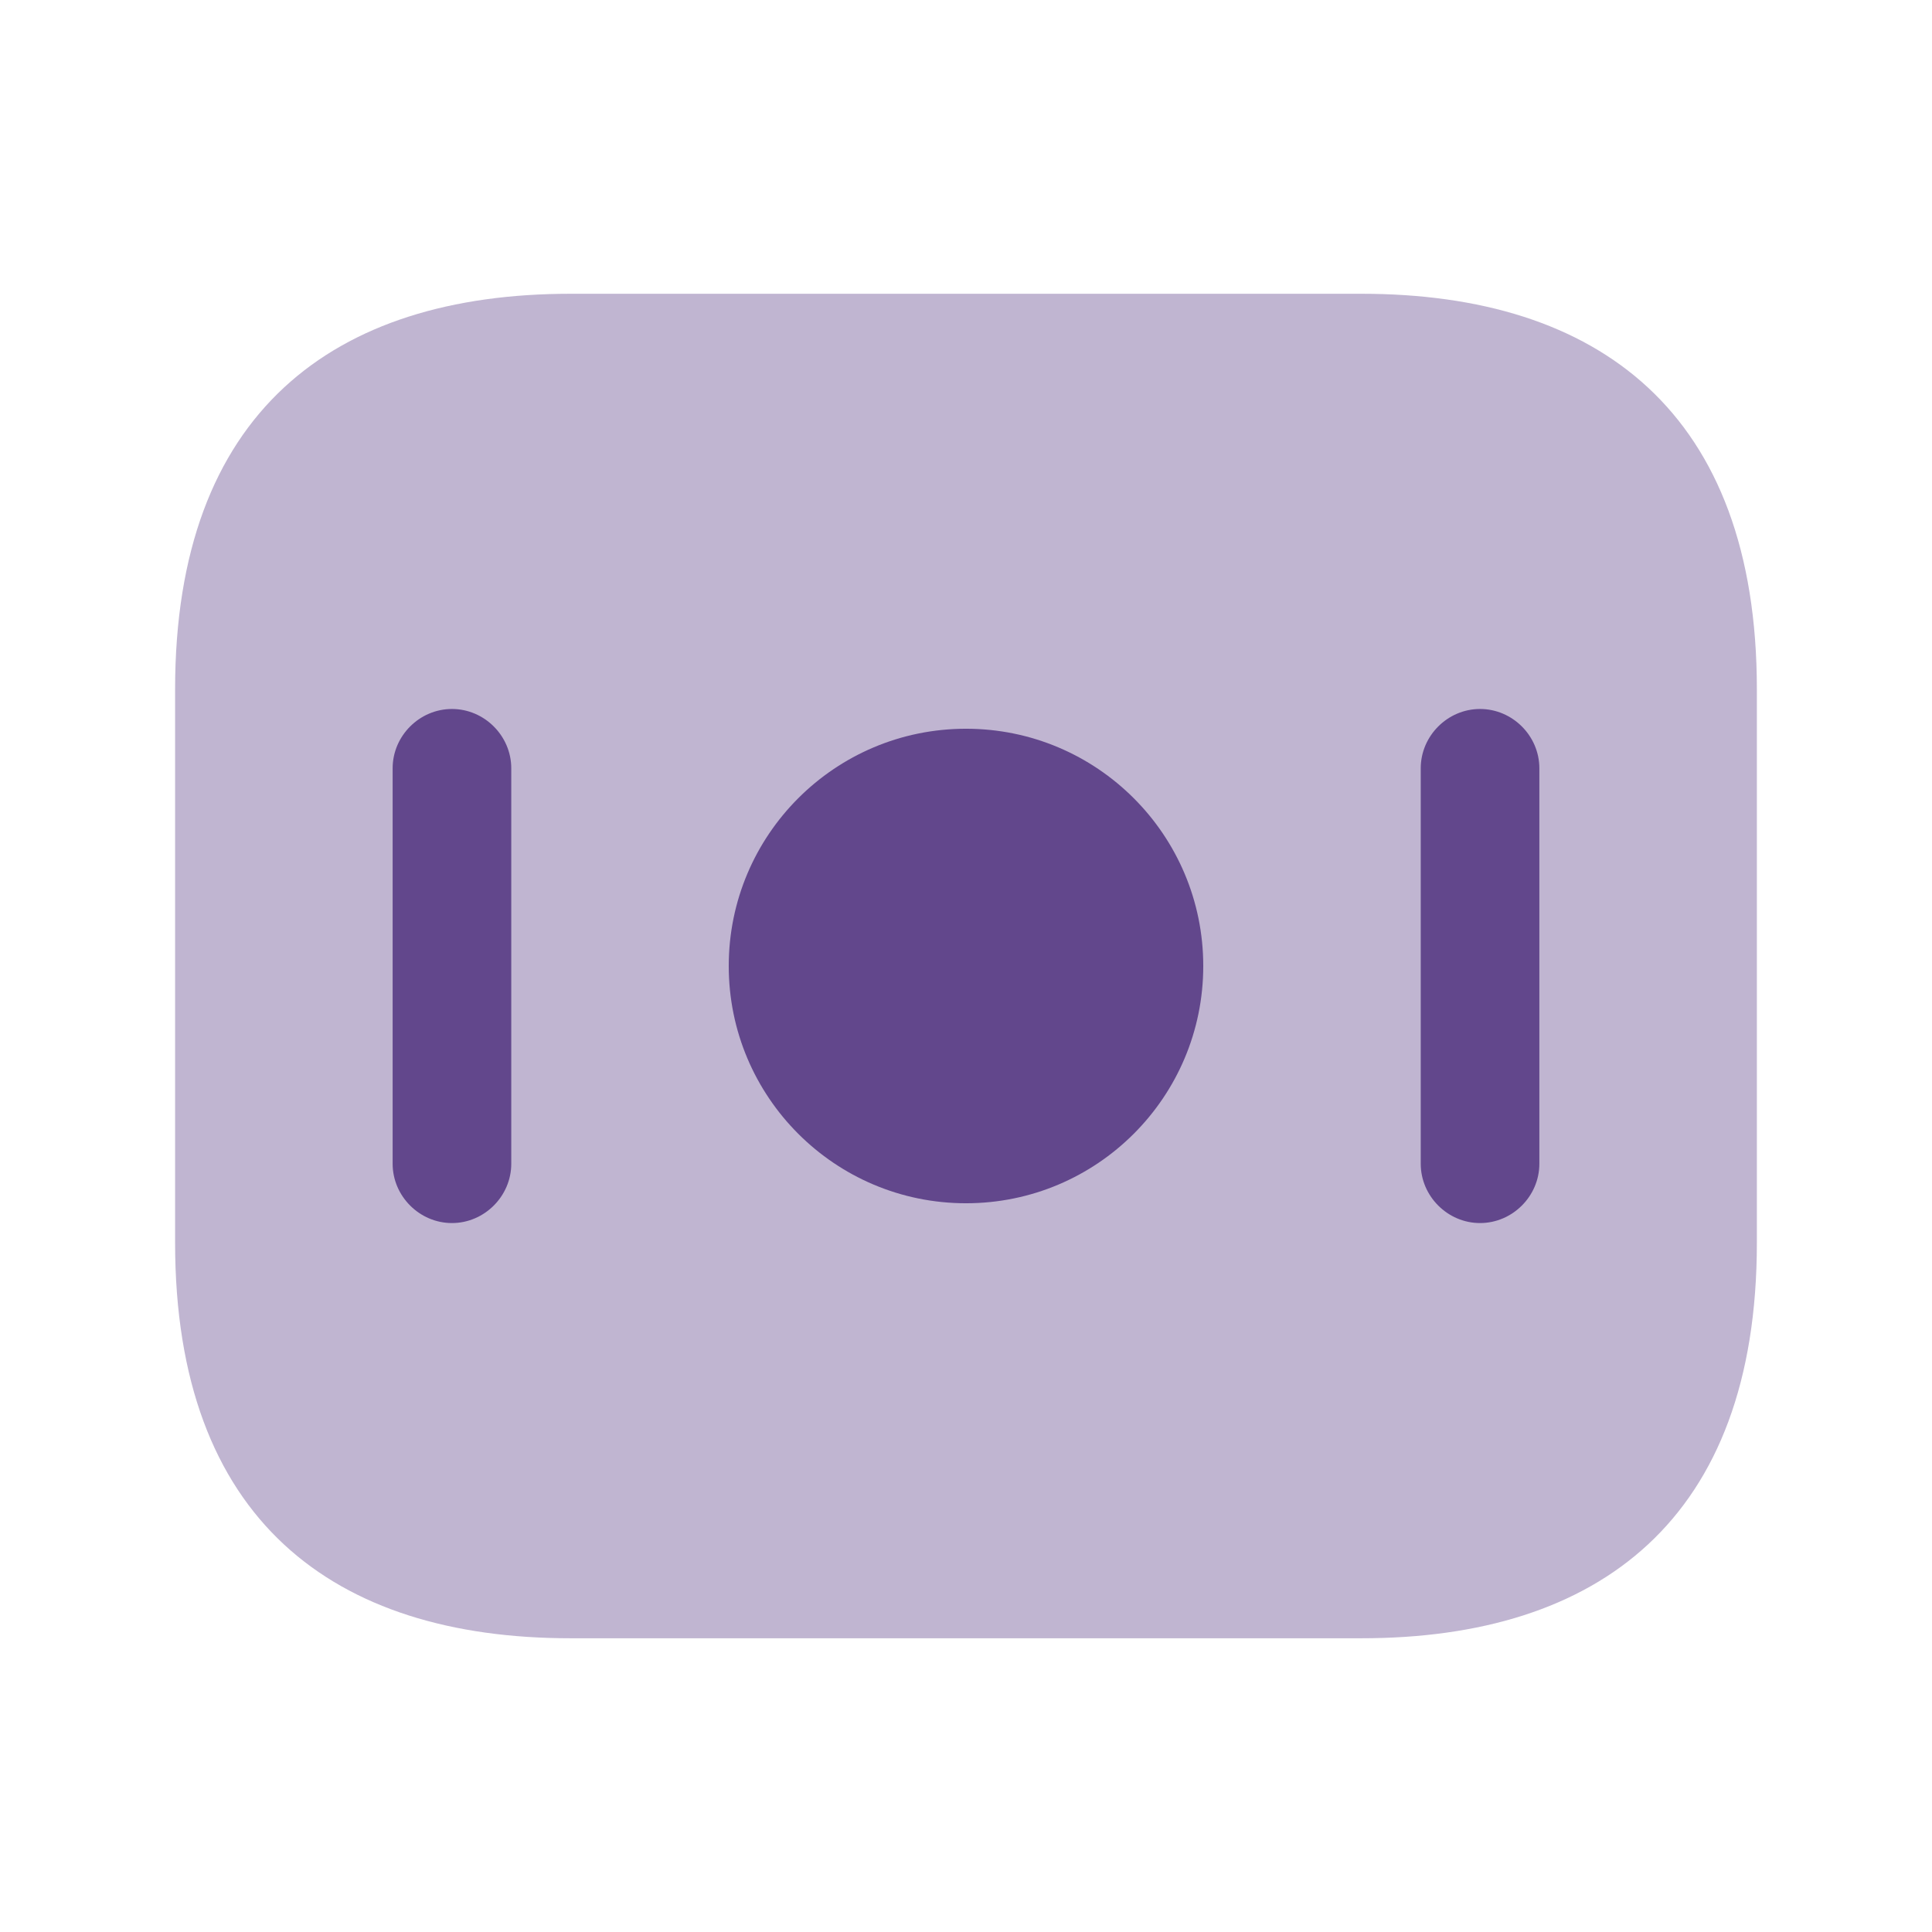 <svg width="57" height="57" viewBox="0 0 57 57" fill="none" xmlns="http://www.w3.org/2000/svg">
<path opacity="0.4" d="M40.166 48.334H16.833C9.833 48.334 5.166 44.834 5.166 36.667V20.334C5.166 12.167 9.833 8.667 16.833 8.667H40.166C47.166 8.667 51.833 12.167 51.833 20.334V36.667C51.833 44.834 47.166 48.334 40.166 48.334Z" fill="#62478C"/>
<path d="M28.5 35.5C32.366 35.5 35.5 32.366 35.5 28.5C35.5 24.634 32.366 21.5 28.5 21.5C24.634 21.5 21.5 24.634 21.5 28.5C21.5 32.366 24.634 35.5 28.5 35.5Z" fill="#62478C"/>
<path d="M13.334 36.084C12.377 36.084 11.584 35.29 11.584 34.334V22.667C11.584 21.71 12.377 20.917 13.334 20.917C14.291 20.917 15.084 21.71 15.084 22.667V34.334C15.084 35.29 14.291 36.084 13.334 36.084Z" fill="#62478C"/>
<path d="M43.666 36.084C42.709 36.084 41.916 35.29 41.916 34.334V22.667C41.916 21.71 42.709 20.917 43.666 20.917C44.623 20.917 45.416 21.71 45.416 22.667V34.334C45.416 35.29 44.623 36.084 43.666 36.084Z" fill="#62478C"/>
</svg>
